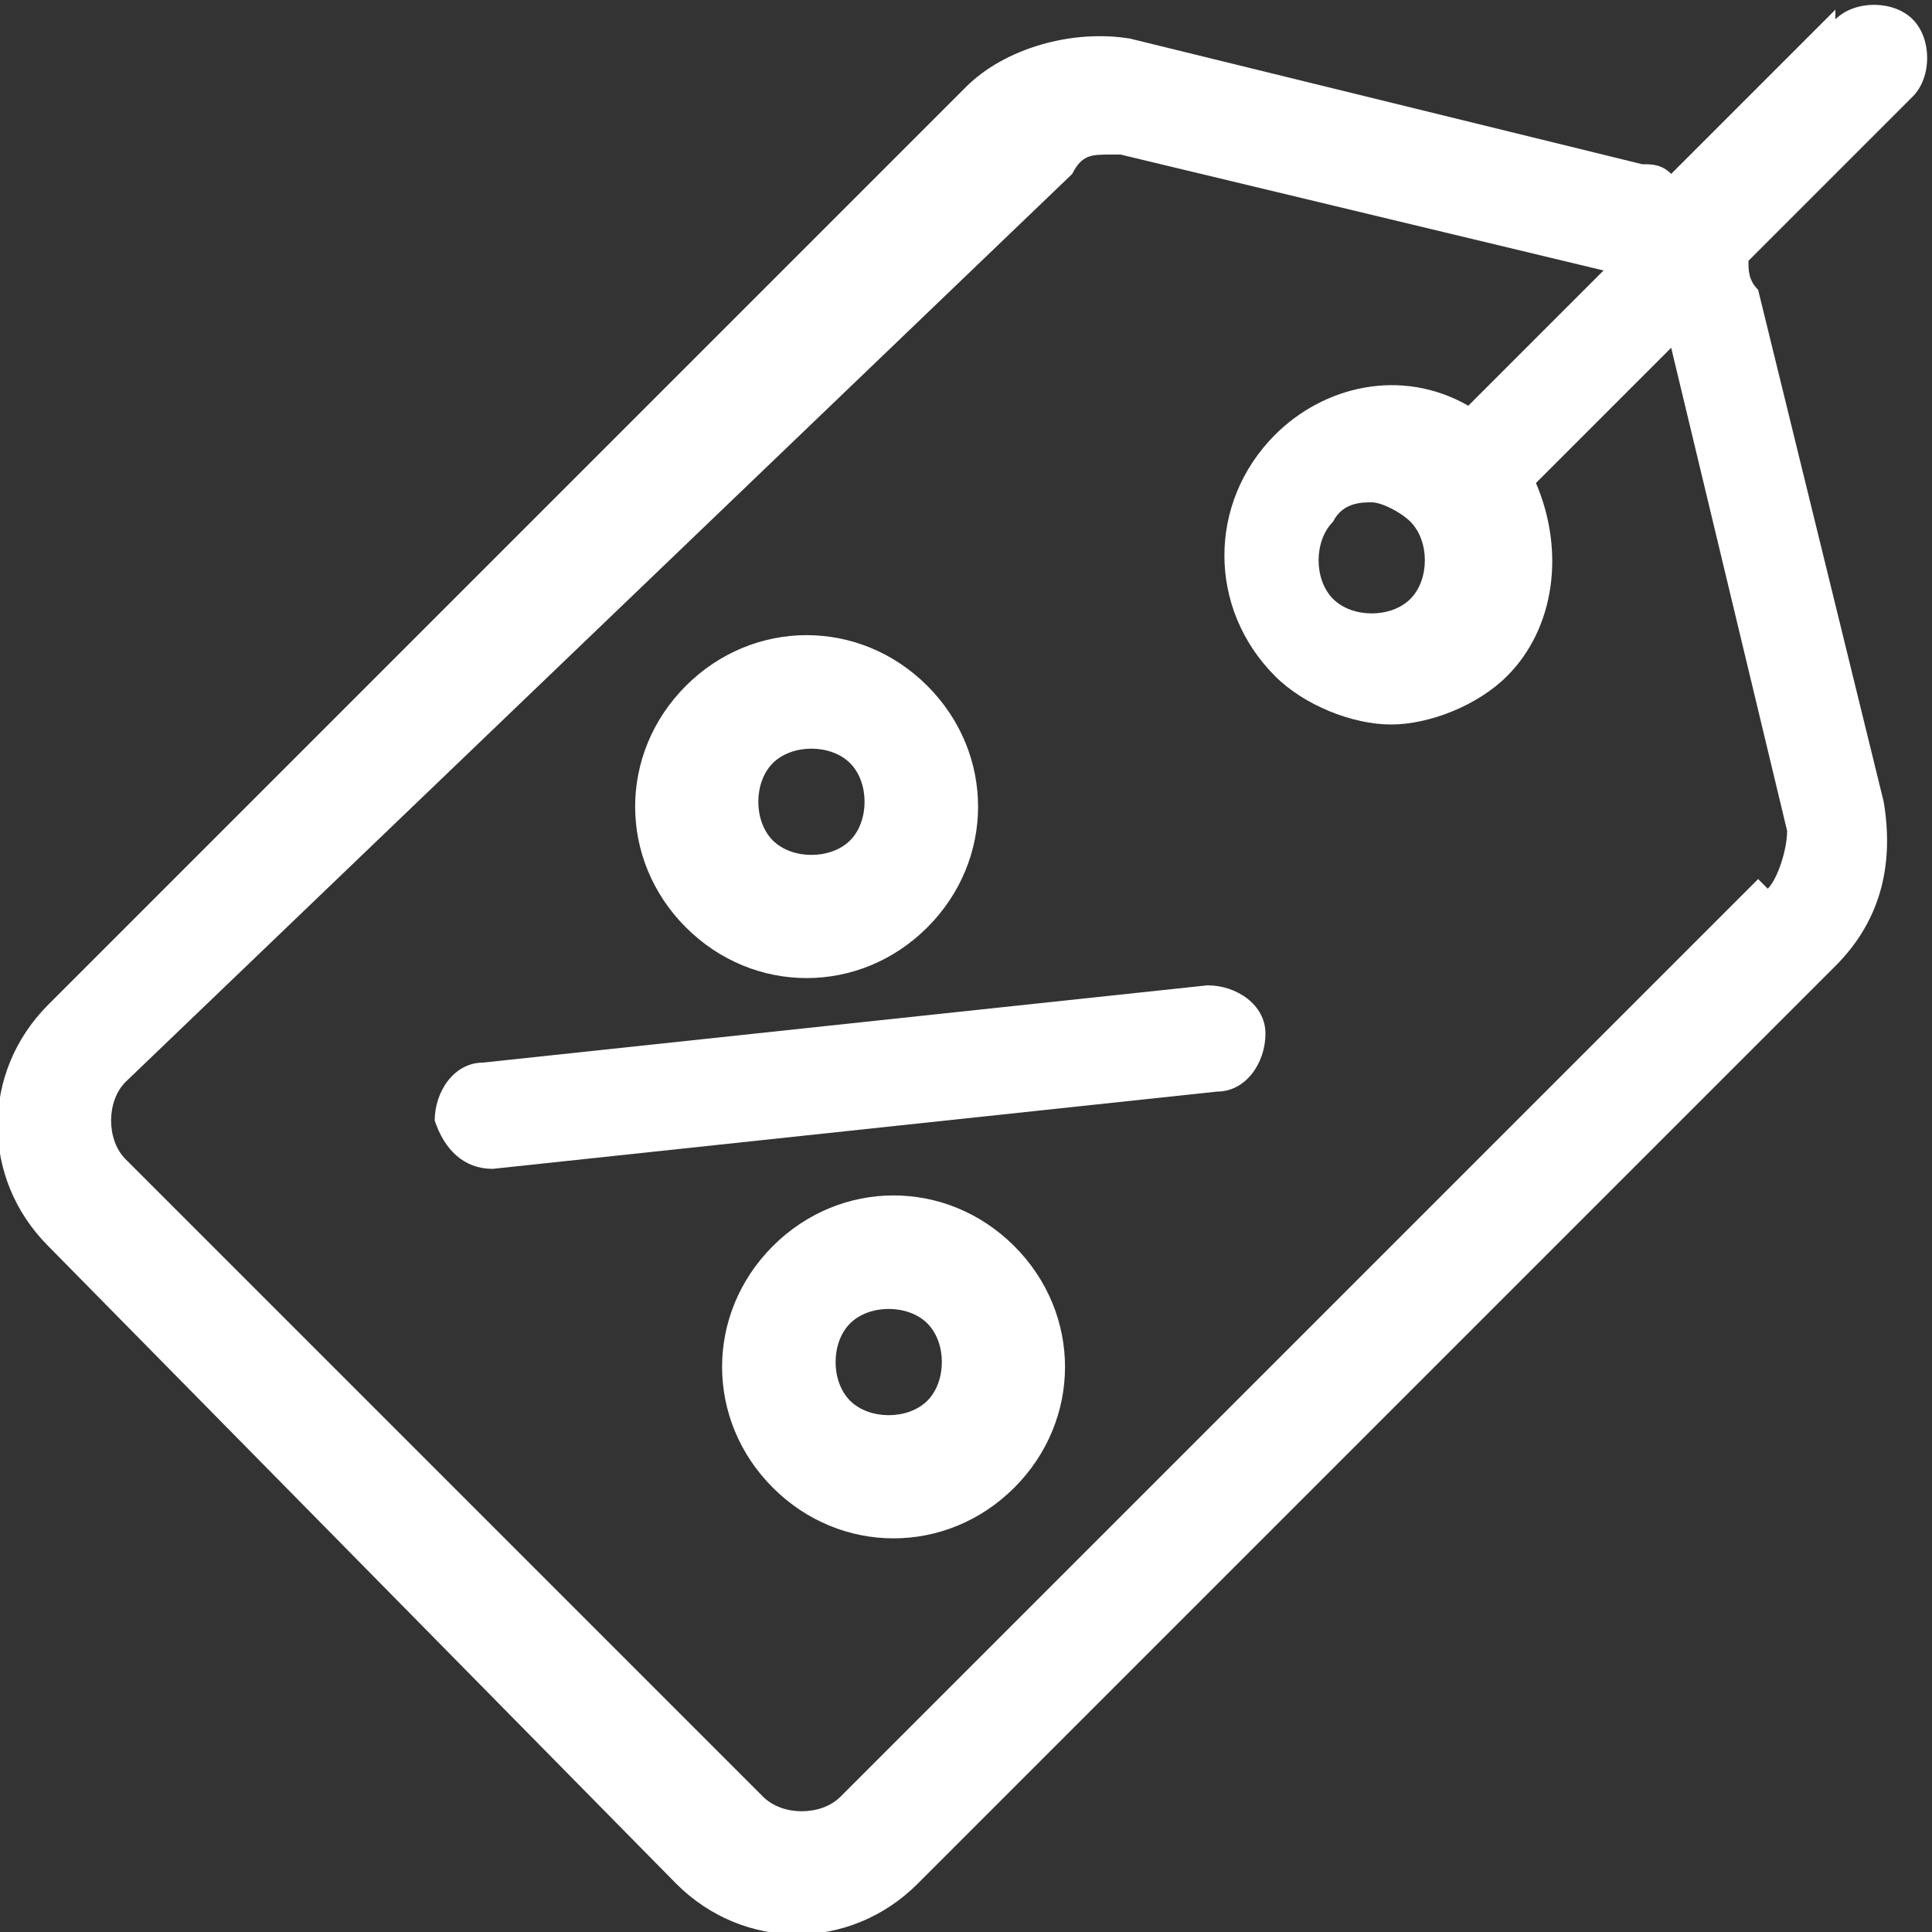 <?xml version="1.0" encoding="UTF-8"?>
<svg xmlns="http://www.w3.org/2000/svg" version="1.1" viewBox="0 0 20 20">
  <rect x="0" y="0" width="20" height="20" fill="#333333" stroke="none"/>
  <defs>
    <style>
      .cls-1 {
        fill-rule: evenodd;
      }

      .cls-1, .cls-2 {
        fill: #fff;
      }
    </style>
  </defs>
  <!-- Generator: Adobe Illustrator 28.7.1, SVG Export Plug-In . SVG Version: 1.2.0 Build 142)  -->
  <g>
    <g id="Capa_1">
      <path class="cls-1" d="M7.1,7.1c.7-.7,1.8-.7,2.5,0,.7.7.7,1.8,0,2.5-.7.7-1.8.7-2.5,0-.7-.7-.7-1.8,0-2.5ZM8,8.7c.2.2.6.2.8,0,.2-.2.2-.6,0-.8-.2-.2-.6-.2-.8,0s-.2.6,0,.8Z"/>
      <path class="cls-1" d="M10.5,12.9c-.7-.7-1.8-.7-2.5,0-.7.7-.7,1.8,0,2.5.7.7,1.8.7,2.5,0,.7-.7.7-1.8,0-2.5ZM9.6,14.5c-.2.2-.6.2-.8,0-.2-.2-.2-.6,0-.8.2-.2.6-.2.8,0,.2.2.2.6,0,.8Z"/>
      <path class="cls-2" d="M12.5,10.2c.3,0,.6.2.6.5,0,.3-.2.6-.5.6l-7.5.8s0,0,0,0c-.3,0-.5-.2-.6-.5,0-.3.2-.6.5-.6l7.5-.8Z"/>
      <path class="cls-1" d="M19,.2c.2-.2.6-.2.8,0,.2.2.2.6,0,.8l-1.7,1.7c0,.1,0,.2.1.3l1.3,5.3c.1.6,0,1.2-.5,1.7l-9.5,9.5c-.7.7-1.8.7-2.5,0L.5,12.9c-.7-.7-.7-1.8,0-2.5L10,.9c.4-.4,1.1-.6,1.7-.5l5.3,1.3c.1,0,.2,0,.3.1l1.7-1.7ZM18.3,9.2c.1-.1.2-.4.2-.6l-1.2-5-1.4,1.4c.3.7.2,1.5-.3,2-.3.3-.8.5-1.2.5s-.9-.2-1.2-.5c-.7-.7-.7-1.8,0-2.5.5-.5,1.3-.7,2-.3l1.4-1.4-5-1.2s0,0-.1,0c-.2,0-.3,0-.4.2L1.3,11.2c-.2.2-.2.6,0,.8l6.6,6.6c.2.2.6.2.8,0l9.5-9.5ZM13.8,6.2c.2.2.6.2.8,0,.2-.2.2-.6,0-.8h0s0,0,0,0c-.1-.1-.3-.2-.4-.2s-.3,0-.4.2c-.2.2-.2.6,0,.8Z"/>
    </g>
  </g>
</svg>